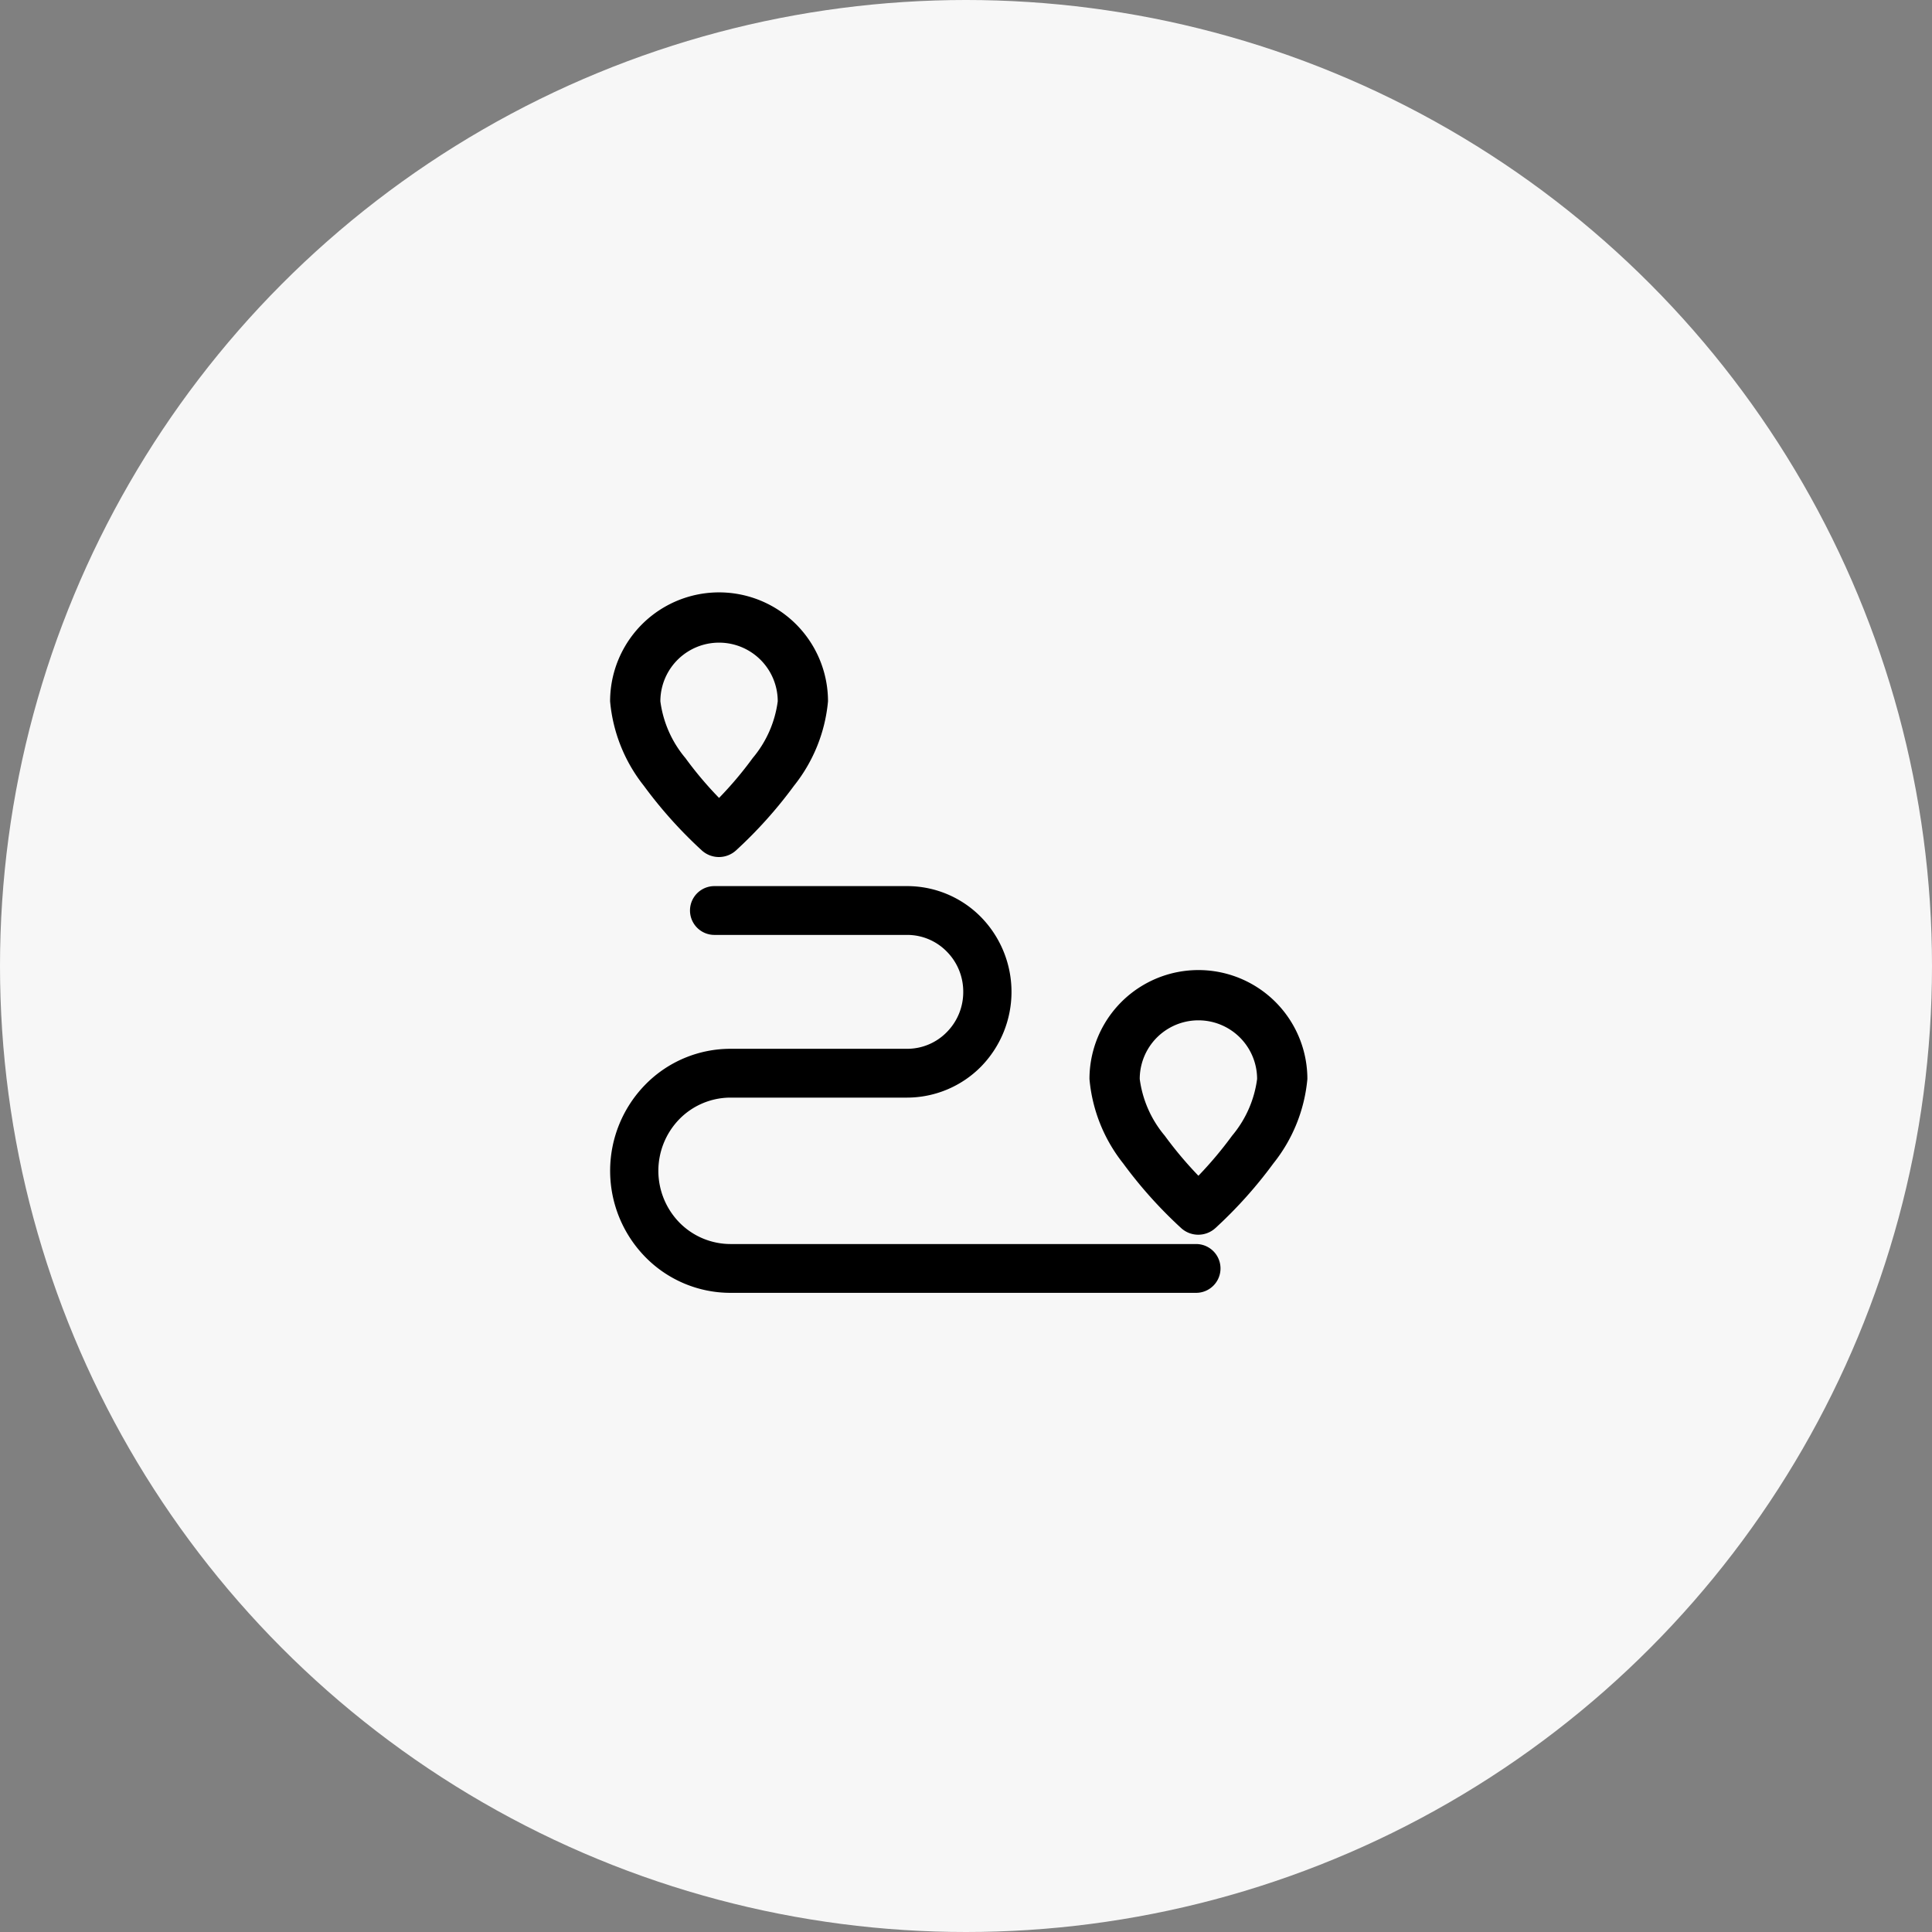 <svg id="Layer_1" data-name="Layer 1" xmlns="http://www.w3.org/2000/svg" viewBox="0 0 133 133"><rect x="0" y="0" width="133" height="133" fill="#808080" stroke="none"/><defs><style>.cls-1{fill:#f7f7f7;}.cls-2{fill-rule:evenodd;}</style></defs><circle class="cls-1" cx="66.5" cy="66.5" r="66.5"/><path class="cls-2" d="M42,48.28a7.5,7.5,0,0,1,15,0,10.9,10.9,0,0,1-2.34,5.81,30.64,30.64,0,0,1-4,4.46,1.75,1.75,0,0,1-2.34,0,30.64,30.64,0,0,1-4-4.46A10.9,10.9,0,0,1,42,48.28Zm11.54,0a4,4,0,0,0-8.08,0,7.6,7.6,0,0,0,1.72,3.9,25.49,25.49,0,0,0,2.32,2.75,25.49,25.49,0,0,0,2.32-2.75A7.6,7.6,0,0,0,53.54,48.28Z"/><path class="cls-2" d="M75,74.28a7.5,7.5,0,0,1,15,0,10.87,10.87,0,0,1-2.34,5.81,30.64,30.64,0,0,1-4,4.46,1.75,1.75,0,0,1-2.34,0,30.64,30.64,0,0,1-4-4.46A10.87,10.87,0,0,1,75,74.28Zm11.54,0a4,4,0,0,0-8.08,0,7.6,7.6,0,0,0,1.72,3.9,26.72,26.72,0,0,0,2.32,2.76,26.72,26.72,0,0,0,2.32-2.76A7.6,7.6,0,0,0,86.54,74.28Z"/><path d="M66.31,68.28a3.91,3.91,0,0,1-1.13,2.77,3.81,3.81,0,0,1-2.73,1.15H50.29a8.2,8.2,0,0,0-5.86,2.46,8.48,8.48,0,0,0,0,11.88A8.2,8.2,0,0,0,50.29,89H82.34a1.68,1.68,0,0,0,0-3.36H50.29a4.94,4.94,0,0,1-3.52-1.48,5.1,5.1,0,0,1,0-7.12,4.94,4.94,0,0,1,3.52-1.48H62.45a7.17,7.17,0,0,0,5.08-2.13,7.36,7.36,0,0,0,0-10.3A7.13,7.13,0,0,0,62.45,61H49.18a1.68,1.68,0,0,0,0,3.36H62.45a3.81,3.81,0,0,1,2.73,1.15,3.91,3.91,0,0,1,1.13,2.77Z"/></svg>